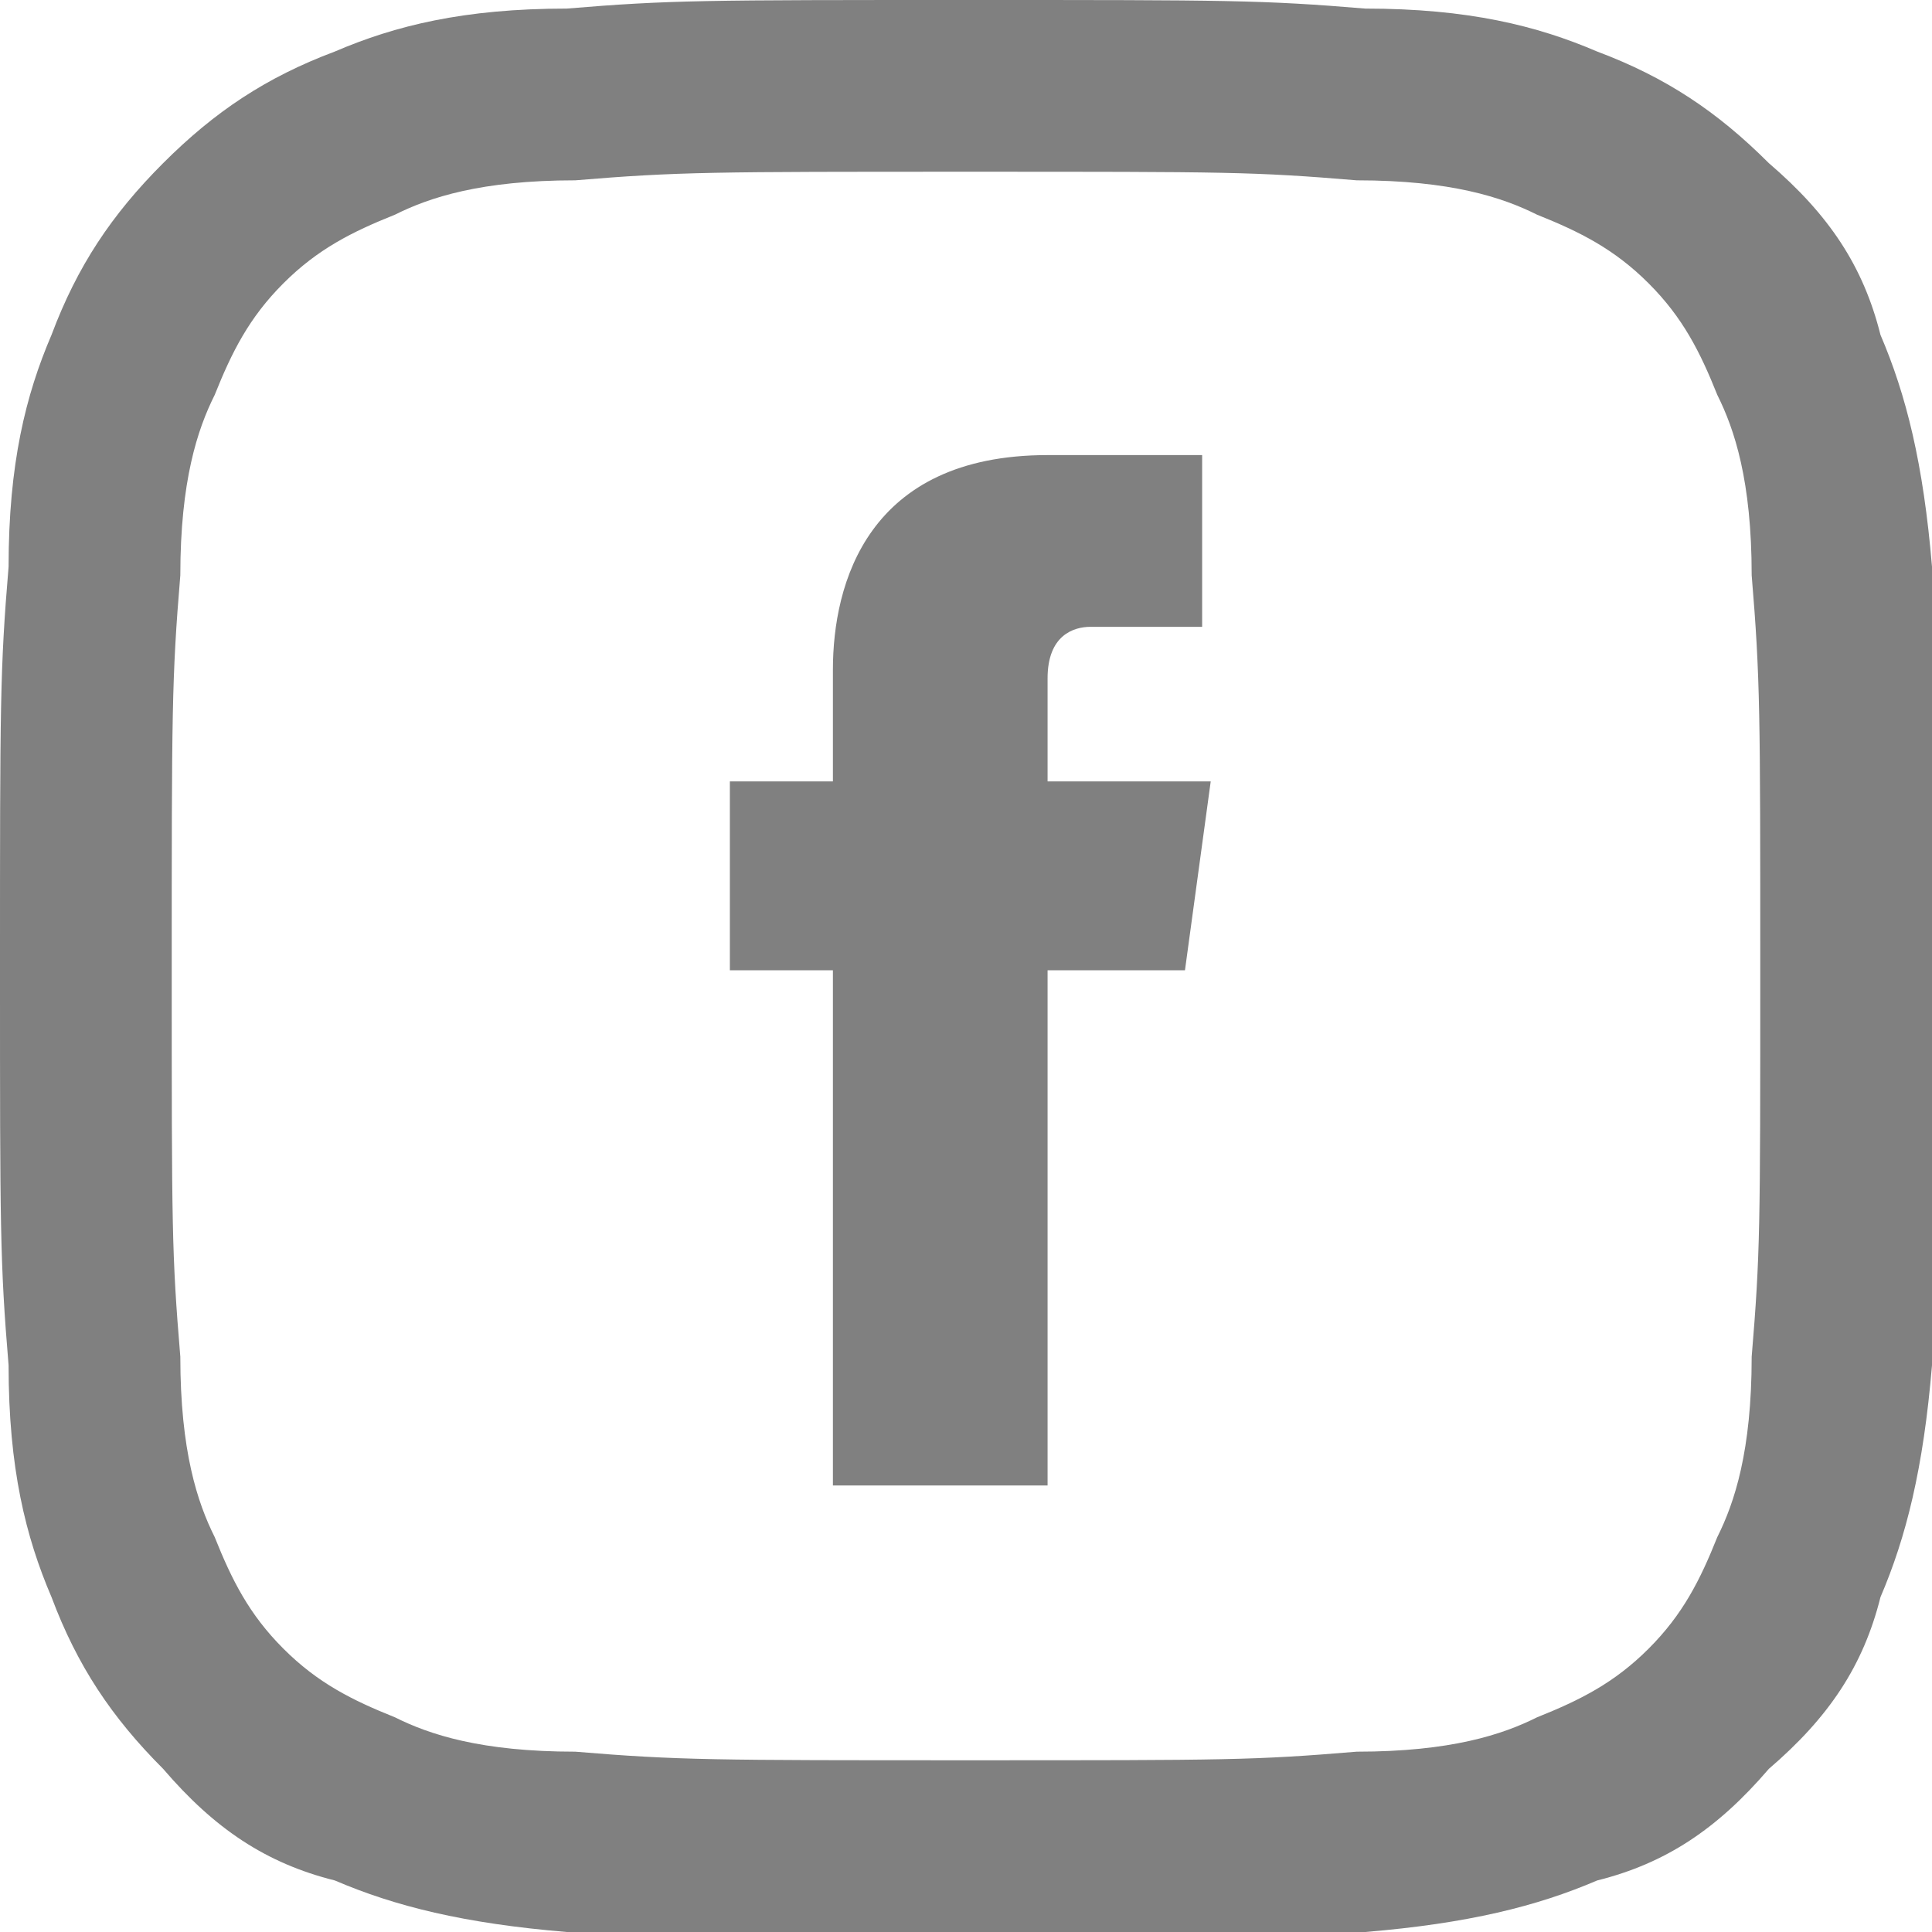 <?xml version="1.0" encoding="UTF-8"?>
<!DOCTYPE svg PUBLIC "-//W3C//DTD SVG 1.1//EN" "http://www.w3.org/Graphics/SVG/1.1/DTD/svg11.dtd">
<!-- Creator: CorelDRAW X8 -->
<svg xmlns="http://www.w3.org/2000/svg" xml:space="preserve" width="16.906mm" height="16.906mm" version="1.1" style="shape-rendering:geometricPrecision; text-rendering:geometricPrecision; image-rendering:optimizeQuality; fill-rule:evenodd; clip-rule:evenodd"
viewBox="0 0 225 225"
 xmlns:xlink="http://www.w3.org/1999/xlink">
 <defs>
  <style type="text/css">
   <![CDATA[
    .fil1 {fill:gray}
    .fil0 {fill:gray;fill-rule:nonzero}
   ]]>
  </style>
 </defs>
 <g id="Layer_x0020_1">
  <g id="_1898426797648">
   <path class="fil0" d="M141 91l-19 0 0 -12c0,-5 3,-6 5,-6 2,0 13,0 13,0l0 -20 -18 0c-21,0 -25,15 -25,25l0 13 -12 0 0 22 12 0c0,27 0,60 0,60l25 0c0,0 0,-33 0,-60l16 0 3 -22z"/>
   <path class="fil1" d="M113 0c-31,0 -35,0 -47,1 -12,0 -20,2 -27,5 -8,3 -14,7 -20,13 -6,6 -10,12 -13,20 -3,7 -5,15 -5,27 -1,12 -1,16 -1,47 0,30 0,34 1,46 0,12 2,20 5,27 3,8 7,14 13,20 6,7 12,11 20,13 7,3 15,5 27,6 12,0 16,0 47,0 30,0 34,0 46,0 12,-1 20,-3 27,-6 8,-2 14,-6 20,-13 7,-6 11,-12 13,-20 3,-7 5,-15 6,-27 0,-12 0,-16 0,-46 0,-31 0,-35 0,-47 -1,-12 -3,-20 -6,-27 -2,-8 -6,-14 -13,-20 -6,-6 -12,-10 -20,-13 -7,-3 -15,-5 -27,-5 -12,-1 -16,-1 -46,-1l0 0zm0 20c30,0 33,0 45,1 11,0 17,2 21,4 5,2 9,4 13,8 4,4 6,8 8,13 2,4 4,10 4,21 1,12 1,16 1,46 0,30 0,33 -1,45 0,11 -2,17 -4,21 -2,5 -4,9 -8,13 -4,4 -8,6 -13,8 -4,2 -10,4 -21,4 -12,1 -15,1 -45,1 -30,0 -34,0 -46,-1 -11,0 -17,-2 -21,-4 -5,-2 -9,-4 -13,-8 -4,-4 -6,-8 -8,-13 -2,-4 -4,-10 -4,-21 -1,-12 -1,-15 -1,-45 0,-30 0,-34 1,-46 0,-11 2,-17 4,-21 2,-5 4,-9 8,-13 4,-4 8,-6 13,-8 4,-2 10,-4 21,-4 12,-1 16,-1 46,-1z"/>
  </g>
 </g>
</svg>
